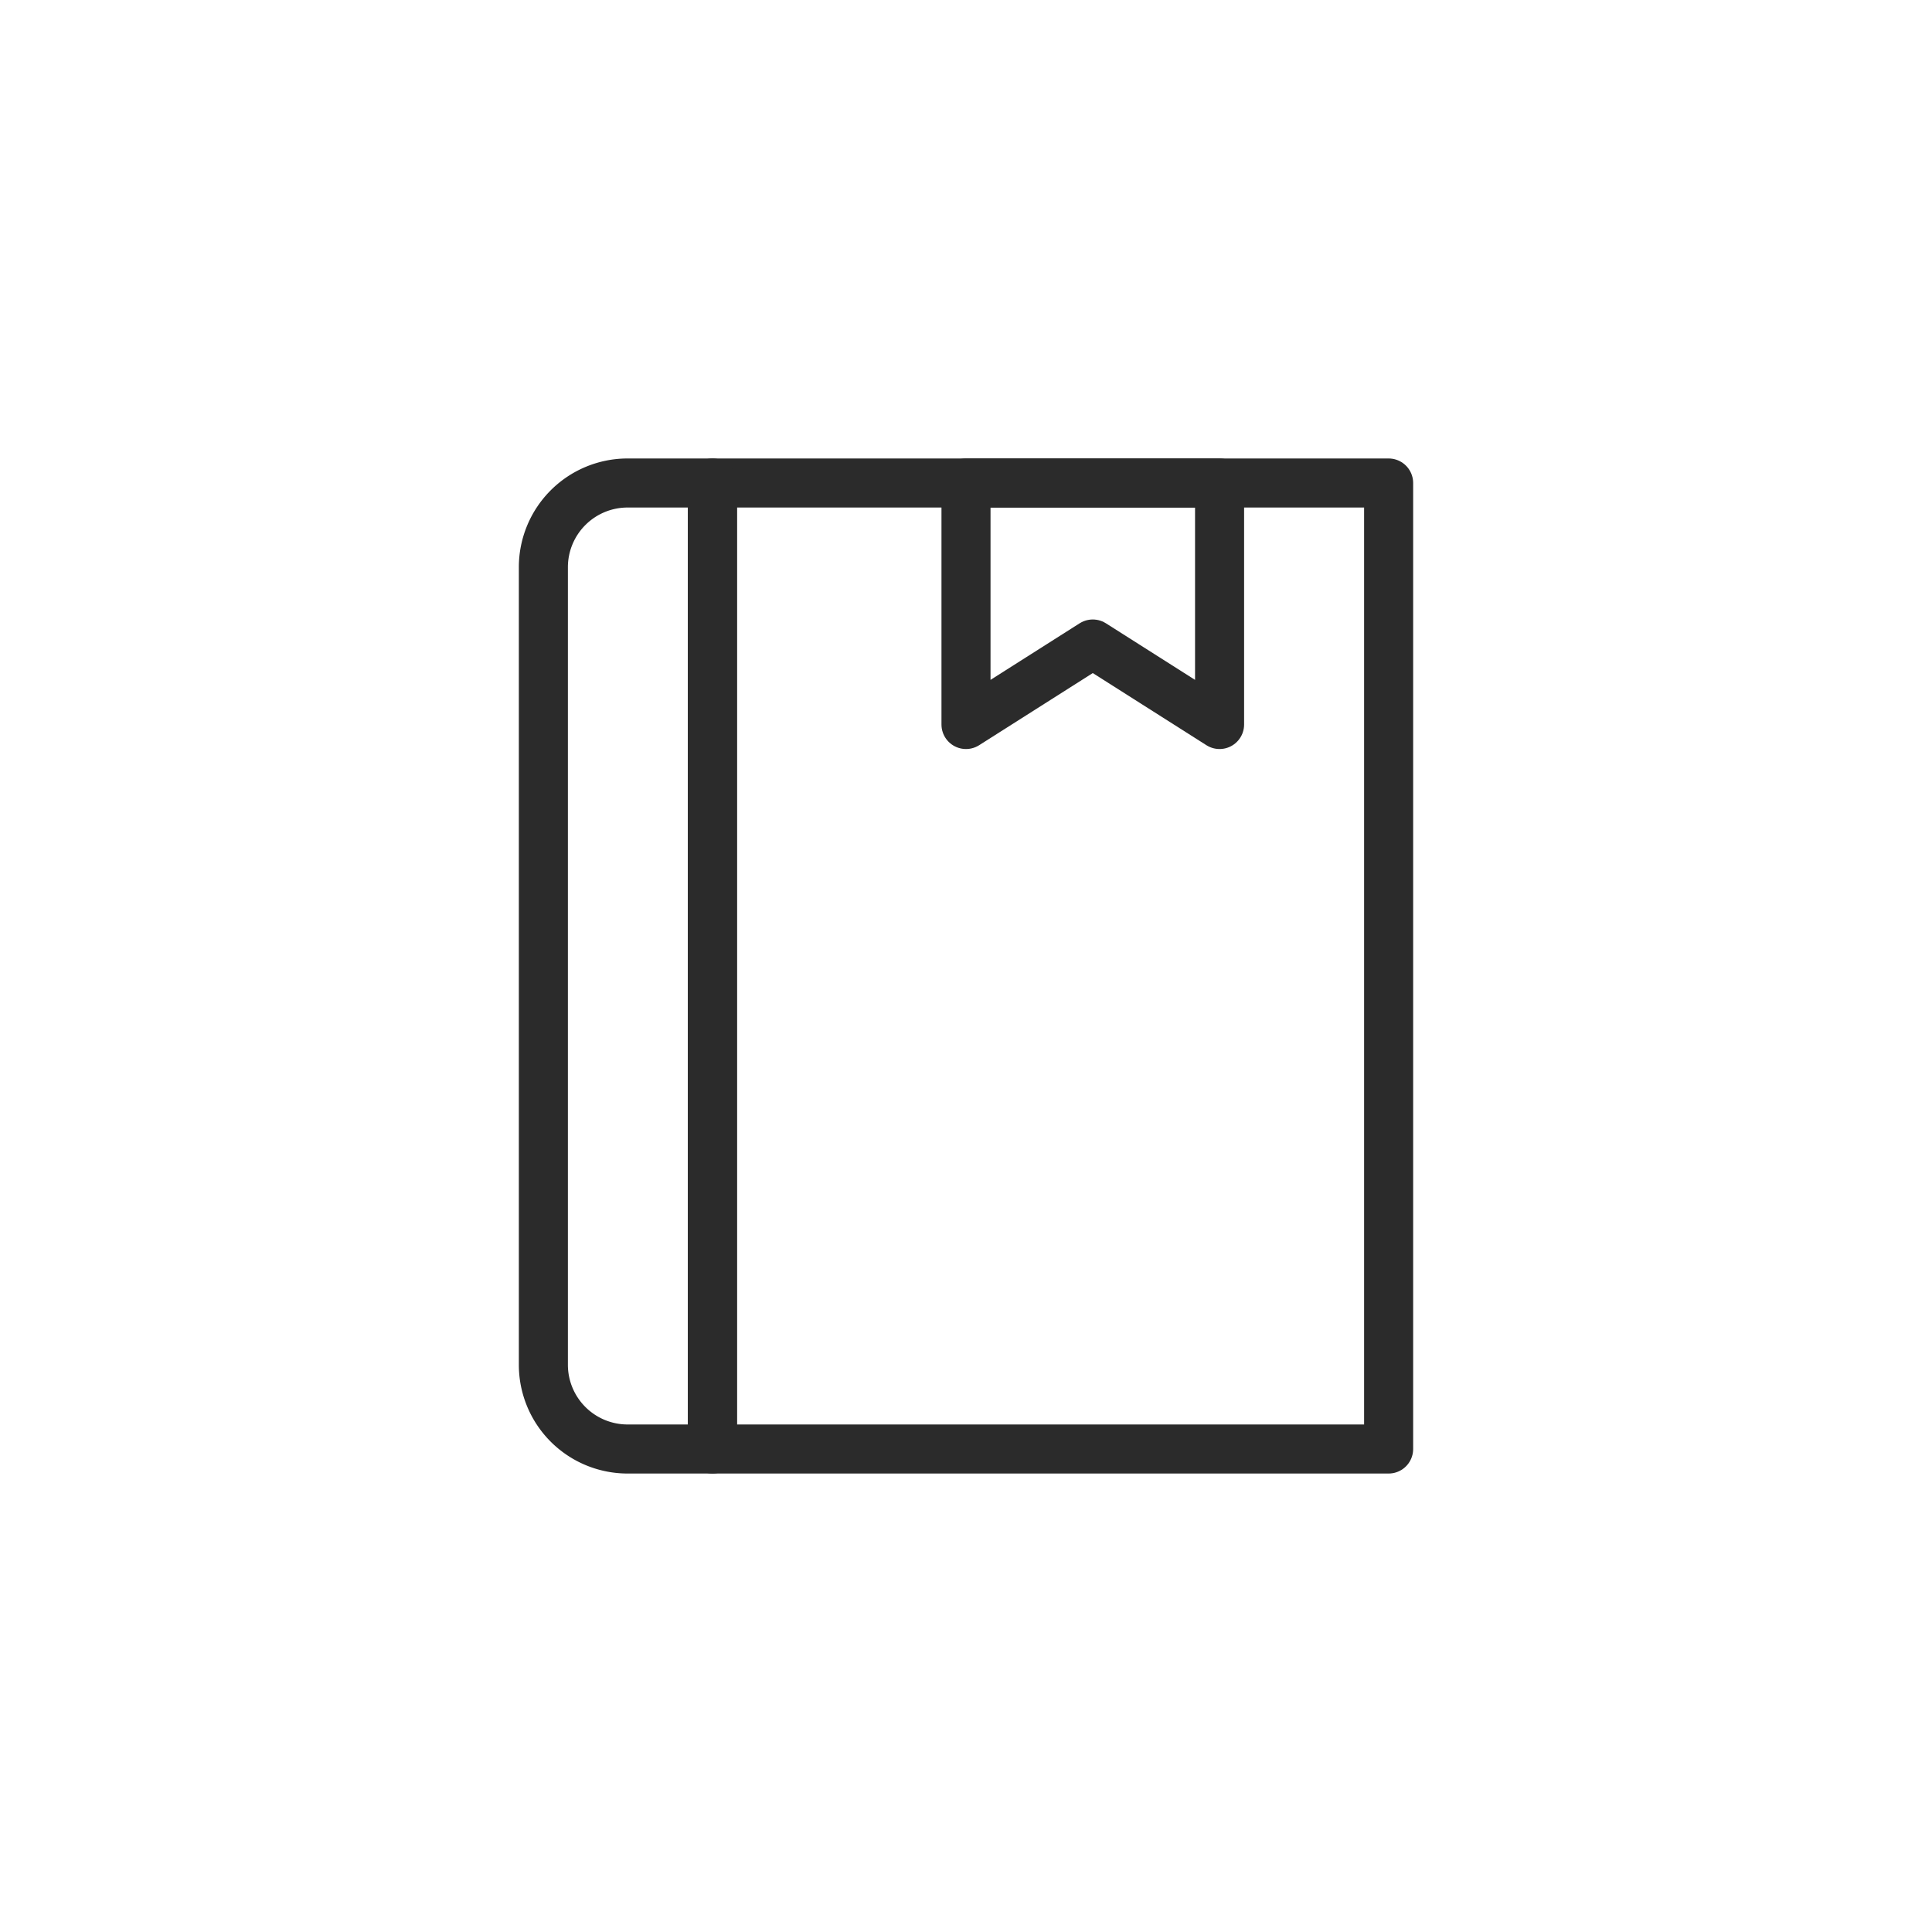<?xml version="1.0" ?>
<svg width="800px" height="800px" viewBox="0 0 512 512" data-name="Layer 1" id="Layer_1" xmlns="http://www.w3.org/2000/svg"><defs><style>.cls-1{fill:none;stroke:#2b2b2b;stroke-linecap:round;stroke-linejoin:round;stroke-width:13px;}</style></defs><title/><rect class="cls-1" height="256" width="179.2" x="188.8" y="128"/><path class="cls-1" d="M166.32,128H188.8a0,0,0,0,1,0,0V384a0,0,0,0,1,0,0H166.32A22.32,22.32,0,0,1,144,361.68V150.32A22.32,22.32,0,0,1,166.32,128Z"/><polygon class="cls-1" points="256 128 256 192 289.6 170.67 323.2 192 323.2 128 256 128"/></svg>